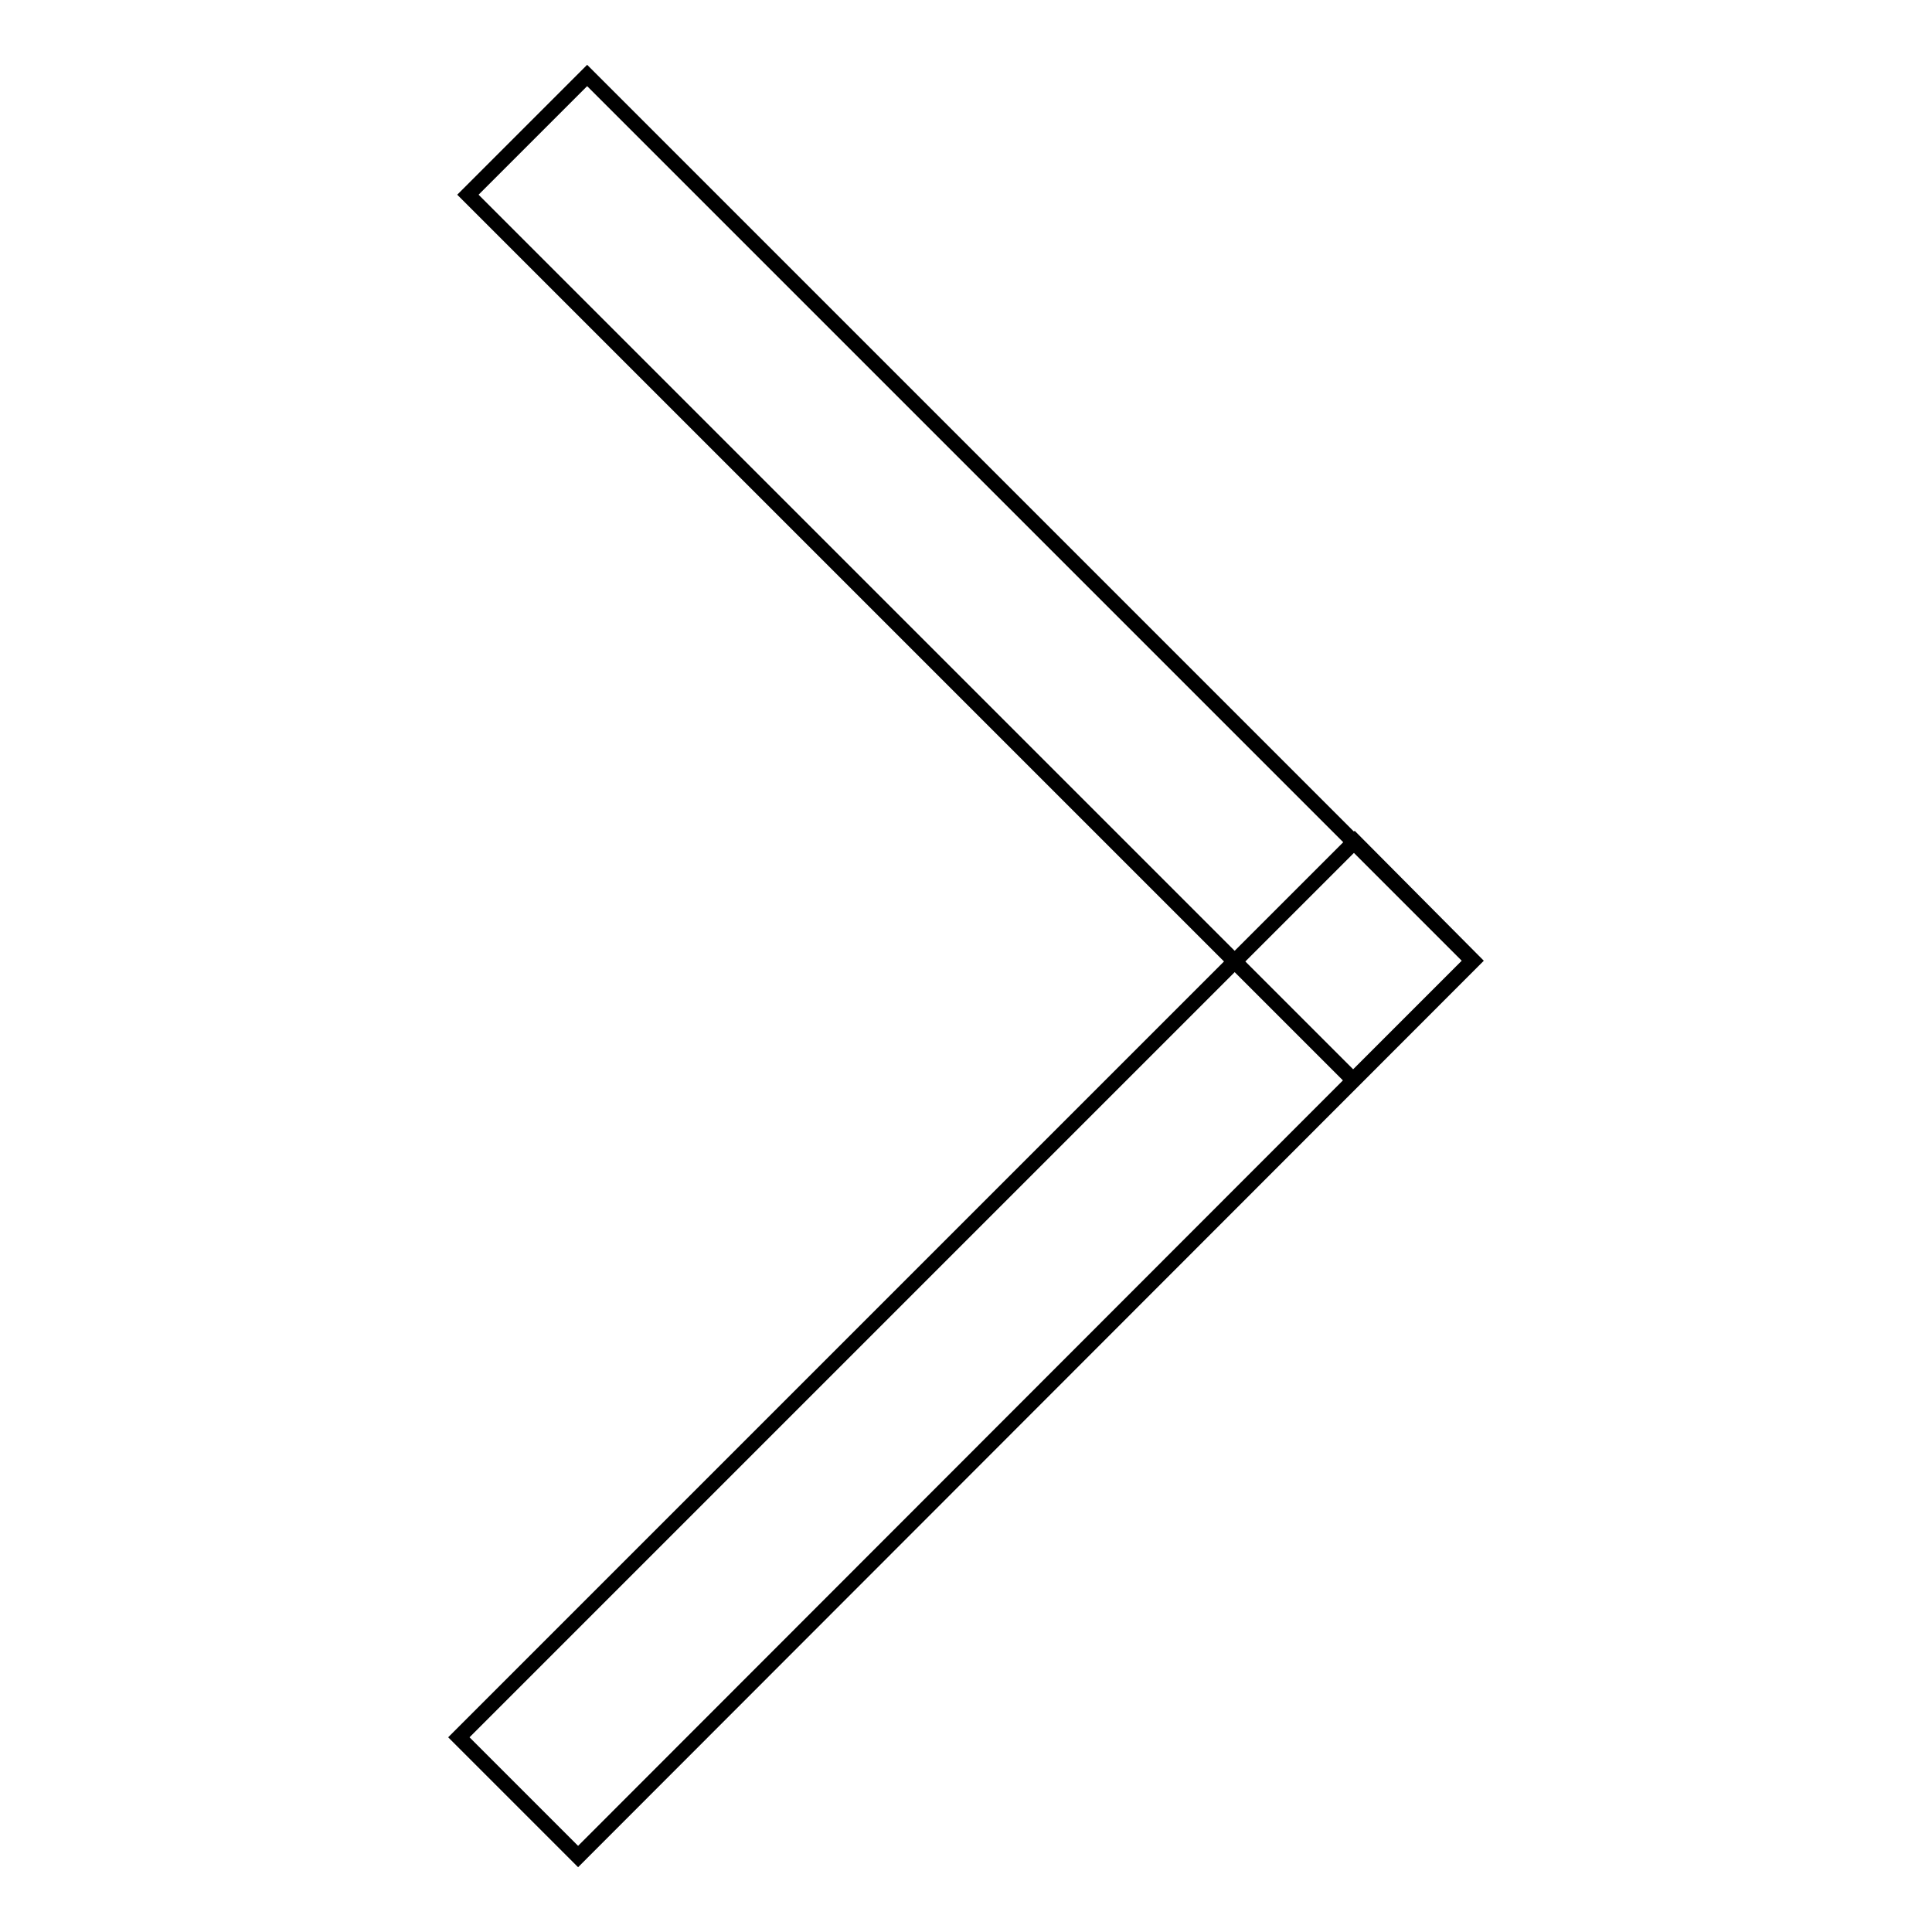 <?xml version="1.0" encoding="utf-8"?>
<!-- Svg Vector Icons : http://www.onlinewebfonts.com/icon -->
<!DOCTYPE svg PUBLIC "-//W3C//DTD SVG 1.1//EN" "http://www.w3.org/Graphics/SVG/1.1/DTD/svg11.dtd">
<svg version="1.1" xmlns="http://www.w3.org/2000/svg" xmlns:xlink="http://www.w3.org/1999/xlink" x="0px" y="0px" viewBox="0 0 256 256" enable-background="new 0 0 256 256" xml:space="preserve">
<g> <path stroke-width="2" fill-opacity="0" stroke="#000000"  d="M179.3,143.1L62,25.8L77.8,10l117.3,117.3L179.3,143.1z"/> <path stroke-width="2" fill-opacity="0" stroke="#000000"  d="M195.2,127.3L76.6,246l-15.8-15.8l118.7-118.7L195.2,127.3z"/></g>
</svg>